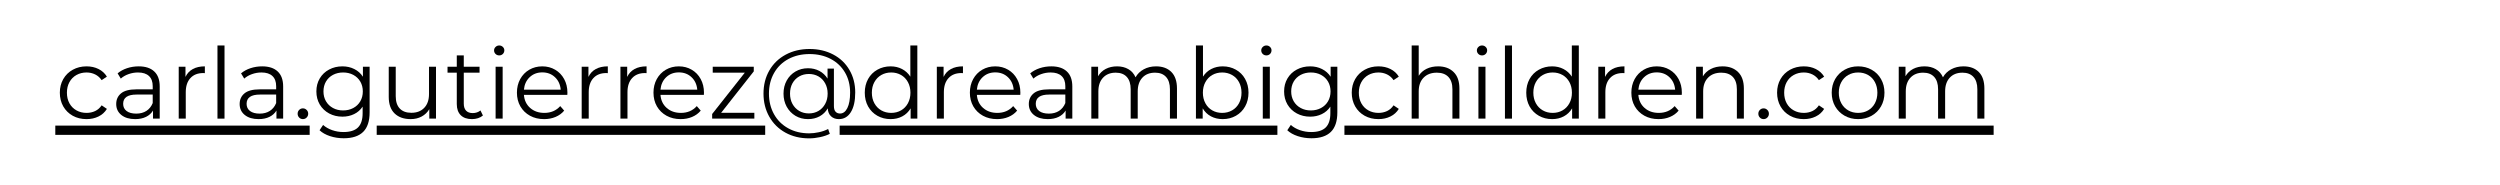 <?xml version="1.0" encoding="UTF-8"?> <svg xmlns="http://www.w3.org/2000/svg" xmlns:xlink="http://www.w3.org/1999/xlink" width="1080" zoomAndPan="magnify" viewBox="0 0 810 60" height="80" preserveAspectRatio="xMidYMid meet" version="1.0"><defs><g></g><clipPath id="59f4566571"><path d="M 17 40 L 646 40 L 646 40.312 L 17 40.312 Z M 122.051 40.312 L 247.922 40.312 L 247.922 44 L 122.051 44 Z M 435.594 40.312 L 646 40.312 L 646 44 L 435.594 44 Z M 272.043 40.312 L 413.875 40.312 L 413.875 44 L 272.043 44 Z M 17 40.312 L 100.332 40.312 L 100.332 44 L 17 44 Z M 17 40.312 " clip-rule="nonzero"></path></clipPath></defs><g clip-path="url(#59f4566571)"><path fill="#000000" d="M 17.918 40.688 L 645.938 40.688 L 645.938 43.688 L 17.918 43.688 Z M 17.918 40.688 " fill-opacity="1" fill-rule="nonzero"></path></g><g fill="#000000" fill-opacity="1"><g transform="translate(17.916, 38.437)"><g><path d="M 10.125 0.156 C 8.469 0.156 6.984 -0.203 5.672 -0.922 C 4.359 -1.648 3.328 -2.664 2.578 -3.969 C 1.836 -5.281 1.469 -6.758 1.469 -8.406 C 1.469 -10.039 1.836 -11.508 2.578 -12.812 C 3.328 -14.113 4.359 -15.125 5.672 -15.844 C 6.984 -16.57 8.469 -16.938 10.125 -16.938 C 11.57 -16.938 12.863 -16.648 14 -16.078 C 15.145 -15.516 16.051 -14.691 16.719 -13.609 L 15.016 -12.469 C 14.461 -13.289 13.758 -13.91 12.906 -14.328 C 12.051 -14.742 11.125 -14.953 10.125 -14.953 C 8.914 -14.953 7.828 -14.68 6.859 -14.141 C 5.891 -13.598 5.129 -12.828 4.578 -11.828 C 4.035 -10.828 3.766 -9.688 3.766 -8.406 C 3.766 -7.102 4.035 -5.957 4.578 -4.969 C 5.129 -3.977 5.891 -3.211 6.859 -2.672 C 7.828 -2.129 8.914 -1.859 10.125 -1.859 C 11.125 -1.859 12.051 -2.055 12.906 -2.453 C 13.758 -2.859 14.461 -3.477 15.016 -4.312 L 16.719 -3.156 C 16.051 -2.07 15.141 -1.25 13.984 -0.688 C 12.836 -0.125 11.551 0.156 10.125 0.156 Z M 10.125 0.156 "></path></g></g></g><g fill="#000000" fill-opacity="1"><g transform="translate(35.902, 38.437)"><g><path d="M 9.047 -16.938 C 11.234 -16.938 12.91 -16.383 14.078 -15.281 C 15.254 -14.188 15.844 -12.566 15.844 -10.422 L 15.844 0 L 13.672 0 L 13.672 -2.625 C 13.16 -1.75 12.41 -1.066 11.422 -0.578 C 10.43 -0.086 9.254 0.156 7.891 0.156 C 6.016 0.156 4.52 -0.289 3.406 -1.188 C 2.301 -2.082 1.75 -3.266 1.75 -4.734 C 1.75 -6.16 2.266 -7.305 3.297 -8.172 C 4.336 -9.047 5.988 -9.484 8.25 -9.484 L 13.578 -9.484 L 13.578 -10.516 C 13.578 -11.961 13.172 -13.062 12.359 -13.812 C 11.555 -14.57 10.375 -14.953 8.812 -14.953 C 7.75 -14.953 6.727 -14.773 5.75 -14.422 C 4.77 -14.078 3.93 -13.594 3.234 -12.969 L 2.203 -14.672 C 3.055 -15.391 4.078 -15.945 5.266 -16.344 C 6.461 -16.738 7.723 -16.938 9.047 -16.938 Z M 8.25 -1.625 C 9.52 -1.625 10.613 -1.914 11.531 -2.5 C 12.445 -3.094 13.129 -3.941 13.578 -5.047 L 13.578 -7.797 L 8.312 -7.797 C 5.438 -7.797 4 -6.797 4 -4.797 C 4 -3.816 4.367 -3.039 5.109 -2.469 C 5.859 -1.906 6.906 -1.625 8.25 -1.625 Z M 8.25 -1.625 "></path></g></g></g><g fill="#000000" fill-opacity="1"><g transform="translate(54.749, 38.437)"><g><path d="M 5.344 -13.516 C 5.875 -14.641 6.664 -15.488 7.719 -16.062 C 8.77 -16.645 10.07 -16.938 11.625 -16.938 L 11.625 -14.734 L 11.094 -14.766 C 9.32 -14.766 7.938 -14.219 6.938 -13.125 C 5.938 -12.039 5.438 -10.52 5.438 -8.562 L 5.438 0 L 3.156 0 L 3.156 -16.812 L 5.344 -16.812 Z M 5.344 -13.516 "></path></g></g></g><g fill="#000000" fill-opacity="1"><g transform="translate(67.304, 38.437)"><g><path d="M 3.156 -23.703 L 5.438 -23.703 L 5.438 0 L 3.156 0 Z M 3.156 -23.703 "></path></g></g></g><g fill="#000000" fill-opacity="1"><g transform="translate(75.897, 38.437)"><g><path d="M 9.047 -16.938 C 11.234 -16.938 12.91 -16.383 14.078 -15.281 C 15.254 -14.188 15.844 -12.566 15.844 -10.422 L 15.844 0 L 13.672 0 L 13.672 -2.625 C 13.16 -1.75 12.41 -1.066 11.422 -0.578 C 10.43 -0.086 9.254 0.156 7.891 0.156 C 6.016 0.156 4.52 -0.289 3.406 -1.188 C 2.301 -2.082 1.75 -3.266 1.75 -4.734 C 1.75 -6.16 2.266 -7.305 3.297 -8.172 C 4.336 -9.047 5.988 -9.484 8.25 -9.484 L 13.578 -9.484 L 13.578 -10.516 C 13.578 -11.961 13.172 -13.062 12.359 -13.812 C 11.555 -14.57 10.375 -14.953 8.812 -14.953 C 7.75 -14.953 6.727 -14.773 5.75 -14.422 C 4.77 -14.078 3.93 -13.594 3.234 -12.969 L 2.203 -14.672 C 3.055 -15.391 4.078 -15.945 5.266 -16.344 C 6.461 -16.738 7.723 -16.938 9.047 -16.938 Z M 8.25 -1.625 C 9.52 -1.625 10.613 -1.914 11.531 -2.5 C 12.445 -3.094 13.129 -3.941 13.578 -5.047 L 13.578 -7.797 L 8.312 -7.797 C 5.438 -7.797 4 -6.797 4 -4.797 C 4 -3.816 4.367 -3.039 5.109 -2.469 C 5.859 -1.906 6.906 -1.625 8.25 -1.625 Z M 8.25 -1.625 "></path></g></g></g><g fill="#000000" fill-opacity="1"><g transform="translate(94.745, 38.437)"><g><path d="M 3.391 0.156 C 2.922 0.156 2.52 -0.008 2.188 -0.344 C 1.852 -0.688 1.688 -1.102 1.688 -1.594 C 1.688 -2.082 1.852 -2.492 2.188 -2.828 C 2.52 -3.16 2.922 -3.328 3.391 -3.328 C 3.859 -3.328 4.258 -3.16 4.594 -2.828 C 4.938 -2.492 5.109 -2.082 5.109 -1.594 C 5.109 -1.102 4.938 -0.688 4.594 -0.344 C 4.258 -0.008 3.859 0.156 3.391 0.156 Z M 3.391 0.156 "></path></g></g></g><g fill="#000000" fill-opacity="1"><g transform="translate(101.038, 38.437)"><g><path d="M 18.719 -16.812 L 18.719 -2.047 C 18.719 0.805 18.02 2.922 16.625 4.297 C 15.227 5.672 13.129 6.359 10.328 6.359 C 8.766 6.359 7.285 6.129 5.891 5.672 C 4.492 5.211 3.363 4.578 2.5 3.766 L 3.641 2.047 C 4.453 2.766 5.438 3.328 6.594 3.734 C 7.758 4.141 8.977 4.344 10.25 4.344 C 12.383 4.344 13.953 3.848 14.953 2.859 C 15.953 1.867 16.453 0.332 16.453 -1.75 L 16.453 -3.891 C 15.754 -2.828 14.832 -2.02 13.688 -1.469 C 12.551 -0.914 11.289 -0.641 9.906 -0.641 C 8.332 -0.641 6.898 -0.984 5.609 -1.672 C 4.316 -2.367 3.301 -3.336 2.562 -4.578 C 1.832 -5.828 1.469 -7.238 1.469 -8.812 C 1.469 -10.395 1.832 -11.801 2.562 -13.031 C 3.301 -14.27 4.312 -15.227 5.594 -15.906 C 6.875 -16.594 8.312 -16.938 9.906 -16.938 C 11.332 -16.938 12.617 -16.645 13.766 -16.062 C 14.922 -15.488 15.848 -14.66 16.547 -13.578 L 16.547 -16.812 Z M 10.125 -2.656 C 11.344 -2.656 12.441 -2.914 13.422 -3.438 C 14.398 -3.957 15.16 -4.688 15.703 -5.625 C 16.242 -6.562 16.516 -7.625 16.516 -8.812 C 16.516 -10.008 16.242 -11.07 15.703 -12 C 15.16 -12.926 14.406 -13.648 13.438 -14.172 C 12.469 -14.691 11.363 -14.953 10.125 -14.953 C 8.914 -14.953 7.828 -14.695 6.859 -14.188 C 5.891 -13.676 5.129 -12.953 4.578 -12.016 C 4.035 -11.078 3.766 -10.008 3.766 -8.812 C 3.766 -7.625 4.035 -6.562 4.578 -5.625 C 5.129 -4.688 5.891 -3.957 6.859 -3.438 C 7.828 -2.914 8.914 -2.656 10.125 -2.656 Z M 10.125 -2.656 "></path></g></g></g><g fill="#000000" fill-opacity="1"><g transform="translate(122.952, 38.437)"><g><path d="M 18.312 -16.812 L 18.312 0 L 16.141 0 L 16.141 -3.062 C 15.535 -2.039 14.711 -1.25 13.672 -0.688 C 12.629 -0.125 11.438 0.156 10.094 0.156 C 7.906 0.156 6.176 -0.453 4.906 -1.672 C 3.633 -2.898 3 -4.695 3 -7.062 L 3 -16.812 L 5.266 -16.812 L 5.266 -7.281 C 5.266 -5.52 5.703 -4.18 6.578 -3.266 C 7.453 -2.348 8.703 -1.891 10.328 -1.891 C 12.086 -1.891 13.477 -2.426 14.5 -3.5 C 15.531 -4.57 16.047 -6.066 16.047 -7.984 L 16.047 -16.812 Z M 18.312 -16.812 "></path></g></g></g><g fill="#000000" fill-opacity="1"><g transform="translate(144.452, 38.437)"><g><path d="M 12.016 -1.016 C 11.586 -0.641 11.055 -0.348 10.422 -0.141 C 9.797 0.055 9.145 0.156 8.469 0.156 C 6.895 0.156 5.68 -0.266 4.828 -1.109 C 3.973 -1.961 3.547 -3.172 3.547 -4.734 L 3.547 -14.891 L 0.547 -14.891 L 0.547 -16.812 L 3.547 -16.812 L 3.547 -20.484 L 5.812 -20.484 L 5.812 -16.812 L 10.922 -16.812 L 10.922 -14.891 L 5.812 -14.891 L 5.812 -4.859 C 5.812 -3.859 6.062 -3.098 6.562 -2.578 C 7.062 -2.055 7.781 -1.797 8.719 -1.797 C 9.188 -1.797 9.641 -1.867 10.078 -2.016 C 10.516 -2.16 10.895 -2.375 11.219 -2.656 Z M 12.016 -1.016 "></path></g></g></g><g fill="#000000" fill-opacity="1"><g transform="translate(157.421, 38.437)"><g><path d="M 3.156 -16.812 L 5.438 -16.812 L 5.438 0 L 3.156 0 Z M 4.328 -20.484 C 3.859 -20.484 3.461 -20.641 3.141 -20.953 C 2.816 -21.273 2.656 -21.66 2.656 -22.109 C 2.656 -22.535 2.816 -22.906 3.141 -23.219 C 3.461 -23.539 3.859 -23.703 4.328 -23.703 C 4.785 -23.703 5.176 -23.547 5.5 -23.234 C 5.82 -22.93 5.984 -22.566 5.984 -22.141 C 5.984 -21.672 5.82 -21.273 5.5 -20.953 C 5.176 -20.641 4.785 -20.484 4.328 -20.484 Z M 4.328 -20.484 "></path></g></g></g><g fill="#000000" fill-opacity="1"><g transform="translate(166.015, 38.437)"><g><path d="M 17.797 -7.703 L 3.734 -7.703 C 3.867 -5.953 4.539 -4.539 5.75 -3.469 C 6.969 -2.395 8.504 -1.859 10.359 -1.859 C 11.398 -1.859 12.352 -2.039 13.219 -2.406 C 14.094 -2.781 14.852 -3.332 15.5 -4.062 L 16.781 -2.594 C 16.031 -1.695 15.094 -1.016 13.969 -0.547 C 12.852 -0.078 11.625 0.156 10.281 0.156 C 8.562 0.156 7.035 -0.207 5.703 -0.938 C 4.367 -1.676 3.328 -2.691 2.578 -3.984 C 1.836 -5.285 1.469 -6.758 1.469 -8.406 C 1.469 -10.039 1.82 -11.508 2.531 -12.812 C 3.25 -14.113 4.227 -15.125 5.469 -15.844 C 6.719 -16.57 8.125 -16.938 9.688 -16.938 C 11.238 -16.938 12.629 -16.57 13.859 -15.844 C 15.098 -15.125 16.066 -14.117 16.766 -12.828 C 17.473 -11.535 17.828 -10.062 17.828 -8.406 Z M 9.688 -14.984 C 8.062 -14.984 6.703 -14.469 5.609 -13.438 C 4.516 -12.406 3.891 -11.055 3.734 -9.391 L 15.656 -9.391 C 15.508 -11.055 14.883 -12.406 13.781 -13.438 C 12.688 -14.469 11.32 -14.984 9.688 -14.984 Z M 9.688 -14.984 "></path></g></g></g><g fill="#000000" fill-opacity="1"><g transform="translate(185.31, 38.437)"><g><path d="M 5.344 -13.516 C 5.875 -14.641 6.664 -15.488 7.719 -16.062 C 8.77 -16.645 10.07 -16.938 11.625 -16.938 L 11.625 -14.734 L 11.094 -14.766 C 9.32 -14.766 7.938 -14.219 6.938 -13.125 C 5.938 -12.039 5.438 -10.52 5.438 -8.562 L 5.438 0 L 3.156 0 L 3.156 -16.812 L 5.344 -16.812 Z M 5.344 -13.516 "></path></g></g></g><g fill="#000000" fill-opacity="1"><g transform="translate(197.864, 38.437)"><g><path d="M 5.344 -13.516 C 5.875 -14.641 6.664 -15.488 7.719 -16.062 C 8.77 -16.645 10.07 -16.938 11.625 -16.938 L 11.625 -14.734 L 11.094 -14.766 C 9.32 -14.766 7.938 -14.219 6.938 -13.125 C 5.938 -12.039 5.438 -10.52 5.438 -8.562 L 5.438 0 L 3.156 0 L 3.156 -16.812 L 5.344 -16.812 Z M 5.344 -13.516 "></path></g></g></g><g fill="#000000" fill-opacity="1"><g transform="translate(210.259, 38.437)"><g><path d="M 17.797 -7.703 L 3.734 -7.703 C 3.867 -5.953 4.539 -4.539 5.75 -3.469 C 6.969 -2.395 8.504 -1.859 10.359 -1.859 C 11.398 -1.859 12.352 -2.039 13.219 -2.406 C 14.094 -2.781 14.852 -3.332 15.5 -4.062 L 16.781 -2.594 C 16.031 -1.695 15.094 -1.016 13.969 -0.547 C 12.852 -0.078 11.625 0.156 10.281 0.156 C 8.562 0.156 7.035 -0.207 5.703 -0.938 C 4.367 -1.676 3.328 -2.691 2.578 -3.984 C 1.836 -5.285 1.469 -6.758 1.469 -8.406 C 1.469 -10.039 1.82 -11.508 2.531 -12.812 C 3.25 -14.113 4.227 -15.125 5.469 -15.844 C 6.719 -16.57 8.125 -16.938 9.688 -16.938 C 11.238 -16.938 12.629 -16.57 13.859 -15.844 C 15.098 -15.125 16.066 -14.117 16.766 -12.828 C 17.473 -11.535 17.828 -10.062 17.828 -8.406 Z M 9.688 -14.984 C 8.062 -14.984 6.703 -14.469 5.609 -13.438 C 4.516 -12.406 3.891 -11.055 3.734 -9.391 L 15.656 -9.391 C 15.508 -11.055 14.883 -12.406 13.781 -13.438 C 12.688 -14.469 11.32 -14.984 9.688 -14.984 Z M 9.688 -14.984 "></path></g></g></g><g fill="#000000" fill-opacity="1"><g transform="translate(229.394, 38.437)"><g><path d="M 15.016 -1.891 L 15.016 0 L 1.344 0 L 1.344 -1.5 L 11.922 -14.891 L 1.531 -14.891 L 1.531 -16.812 L 14.828 -16.812 L 14.828 -15.312 L 4.25 -1.891 Z M 15.016 -1.891 "></path></g></g></g><g fill="#000000" fill-opacity="1"><g transform="translate(245.718, 38.437)"><g><path d="M 16.578 -22.562 C 19.43 -22.562 21.984 -21.969 24.234 -20.781 C 26.484 -19.602 28.234 -17.941 29.484 -15.797 C 30.742 -13.66 31.375 -11.219 31.375 -8.469 C 31.375 -5.758 30.906 -3.645 29.969 -2.125 C 29.031 -0.602 27.734 0.156 26.078 0.156 C 25.035 0.156 24.188 -0.148 23.531 -0.766 C 22.883 -1.379 22.531 -2.234 22.469 -3.328 C 21.82 -2.211 20.945 -1.352 19.844 -0.75 C 18.738 -0.145 17.484 0.156 16.078 0.156 C 14.578 0.156 13.223 -0.195 12.016 -0.906 C 10.816 -1.625 9.867 -2.609 9.172 -3.859 C 8.484 -5.117 8.141 -6.535 8.141 -8.109 C 8.141 -9.691 8.484 -11.102 9.172 -12.344 C 9.867 -13.594 10.816 -14.566 12.016 -15.266 C 13.223 -15.973 14.578 -16.328 16.078 -16.328 C 17.441 -16.328 18.672 -16.035 19.766 -15.453 C 20.859 -14.867 21.738 -14.039 22.406 -12.969 L 22.406 -16.203 L 24.469 -16.203 L 24.469 -4.094 C 24.469 -3.238 24.648 -2.617 25.016 -2.234 C 25.379 -1.848 25.859 -1.656 26.453 -1.656 C 27.453 -1.656 28.242 -2.25 28.828 -3.438 C 29.422 -4.633 29.719 -6.301 29.719 -8.438 C 29.719 -10.906 29.16 -13.082 28.047 -14.969 C 26.941 -16.852 25.395 -18.316 23.406 -19.359 C 21.414 -20.398 19.141 -20.922 16.578 -20.922 C 14.004 -20.922 11.719 -20.383 9.719 -19.312 C 7.727 -18.238 6.18 -16.727 5.078 -14.781 C 3.973 -12.832 3.422 -10.609 3.422 -8.109 C 3.422 -5.617 3.969 -3.395 5.062 -1.438 C 6.156 0.52 7.688 2.039 9.656 3.125 C 11.633 4.219 13.898 4.766 16.453 4.766 C 17.453 4.766 18.5 4.645 19.594 4.406 C 20.695 4.176 21.695 3.828 22.594 3.359 L 23.141 4.922 C 22.223 5.391 21.16 5.75 19.953 6 C 18.754 6.258 17.586 6.391 16.453 6.391 C 13.555 6.391 10.988 5.77 8.75 4.531 C 6.52 3.301 4.781 1.582 3.531 -0.625 C 2.281 -2.832 1.656 -5.328 1.656 -8.109 C 1.656 -10.922 2.285 -13.422 3.547 -15.609 C 4.805 -17.797 6.566 -19.5 8.828 -20.719 C 11.098 -21.945 13.68 -22.562 16.578 -22.562 Z M 16.359 -1.688 C 17.504 -1.688 18.535 -1.953 19.453 -2.484 C 20.367 -3.023 21.094 -3.781 21.625 -4.75 C 22.164 -5.719 22.438 -6.836 22.438 -8.109 C 22.438 -9.367 22.164 -10.484 21.625 -11.453 C 21.094 -12.422 20.367 -13.164 19.453 -13.688 C 18.535 -14.207 17.504 -14.469 16.359 -14.469 C 15.191 -14.469 14.145 -14.203 13.219 -13.672 C 12.289 -13.141 11.562 -12.395 11.031 -11.438 C 10.508 -10.477 10.25 -9.367 10.25 -8.109 C 10.25 -6.859 10.508 -5.75 11.031 -4.781 C 11.562 -3.812 12.289 -3.051 13.219 -2.5 C 14.145 -1.957 15.191 -1.688 16.359 -1.688 Z M 16.359 -1.688 "></path></g></g></g><g fill="#000000" fill-opacity="1"><g transform="translate(278.717, 38.437)"><g><path d="M 18.5 -23.703 L 18.5 0 L 16.328 0 L 16.328 -3.328 C 15.648 -2.191 14.75 -1.328 13.625 -0.734 C 12.508 -0.141 11.25 0.156 9.844 0.156 C 8.27 0.156 6.844 -0.203 5.562 -0.922 C 4.281 -1.648 3.273 -2.66 2.547 -3.953 C 1.828 -5.254 1.469 -6.738 1.469 -8.406 C 1.469 -10.062 1.828 -11.539 2.547 -12.844 C 3.273 -14.145 4.281 -15.148 5.562 -15.859 C 6.844 -16.578 8.27 -16.938 9.844 -16.938 C 11.207 -16.938 12.438 -16.648 13.531 -16.078 C 14.625 -15.516 15.523 -14.691 16.234 -13.609 L 16.234 -23.703 Z M 10.031 -1.859 C 11.207 -1.859 12.27 -2.129 13.219 -2.672 C 14.164 -3.211 14.91 -3.984 15.453 -4.984 C 15.992 -5.984 16.266 -7.125 16.266 -8.406 C 16.266 -9.688 15.992 -10.828 15.453 -11.828 C 14.91 -12.828 14.164 -13.598 13.219 -14.141 C 12.27 -14.68 11.207 -14.953 10.031 -14.953 C 8.844 -14.953 7.773 -14.68 6.828 -14.141 C 5.879 -13.598 5.129 -12.828 4.578 -11.828 C 4.035 -10.828 3.766 -9.688 3.766 -8.406 C 3.766 -7.125 4.035 -5.984 4.578 -4.984 C 5.129 -3.984 5.879 -3.211 6.828 -2.672 C 7.773 -2.129 8.844 -1.859 10.031 -1.859 Z M 10.031 -1.859 "></path></g></g></g><g fill="#000000" fill-opacity="1"><g transform="translate(300.376, 38.437)"><g><path d="M 5.344 -13.516 C 5.875 -14.641 6.664 -15.488 7.719 -16.062 C 8.77 -16.645 10.07 -16.938 11.625 -16.938 L 11.625 -14.734 L 11.094 -14.766 C 9.32 -14.766 7.938 -14.219 6.938 -13.125 C 5.938 -12.039 5.438 -10.52 5.438 -8.562 L 5.438 0 L 3.156 0 L 3.156 -16.812 L 5.344 -16.812 Z M 5.344 -13.516 "></path></g></g></g><g fill="#000000" fill-opacity="1"><g transform="translate(312.771, 38.437)"><g><path d="M 17.797 -7.703 L 3.734 -7.703 C 3.867 -5.953 4.539 -4.539 5.75 -3.469 C 6.969 -2.395 8.504 -1.859 10.359 -1.859 C 11.398 -1.859 12.352 -2.039 13.219 -2.406 C 14.094 -2.781 14.852 -3.332 15.5 -4.062 L 16.781 -2.594 C 16.031 -1.695 15.094 -1.016 13.969 -0.547 C 12.852 -0.078 11.625 0.156 10.281 0.156 C 8.562 0.156 7.035 -0.207 5.703 -0.938 C 4.367 -1.676 3.328 -2.691 2.578 -3.984 C 1.836 -5.285 1.469 -6.758 1.469 -8.406 C 1.469 -10.039 1.82 -11.508 2.531 -12.812 C 3.25 -14.113 4.227 -15.125 5.469 -15.844 C 6.719 -16.57 8.125 -16.938 9.688 -16.938 C 11.238 -16.938 12.629 -16.57 13.859 -15.844 C 15.098 -15.125 16.066 -14.117 16.766 -12.828 C 17.473 -11.535 17.828 -10.062 17.828 -8.406 Z M 9.688 -14.984 C 8.062 -14.984 6.703 -14.469 5.609 -13.438 C 4.516 -12.406 3.891 -11.055 3.734 -9.391 L 15.656 -9.391 C 15.508 -11.055 14.883 -12.406 13.781 -13.438 C 12.688 -14.469 11.32 -14.984 9.688 -14.984 Z M 9.688 -14.984 "></path></g></g></g><g fill="#000000" fill-opacity="1"><g transform="translate(331.587, 38.437)"><g><path d="M 9.047 -16.938 C 11.234 -16.938 12.91 -16.383 14.078 -15.281 C 15.254 -14.188 15.844 -12.566 15.844 -10.422 L 15.844 0 L 13.672 0 L 13.672 -2.625 C 13.16 -1.75 12.41 -1.066 11.422 -0.578 C 10.43 -0.086 9.254 0.156 7.891 0.156 C 6.016 0.156 4.52 -0.289 3.406 -1.188 C 2.301 -2.082 1.75 -3.266 1.75 -4.734 C 1.75 -6.16 2.266 -7.305 3.297 -8.172 C 4.336 -9.047 5.988 -9.484 8.25 -9.484 L 13.578 -9.484 L 13.578 -10.516 C 13.578 -11.961 13.172 -13.062 12.359 -13.812 C 11.555 -14.57 10.375 -14.953 8.812 -14.953 C 7.75 -14.953 6.727 -14.773 5.75 -14.422 C 4.77 -14.078 3.93 -13.594 3.234 -12.969 L 2.203 -14.672 C 3.055 -15.391 4.078 -15.945 5.266 -16.344 C 6.461 -16.738 7.723 -16.938 9.047 -16.938 Z M 8.25 -1.625 C 9.52 -1.625 10.613 -1.914 11.531 -2.5 C 12.445 -3.094 13.129 -3.941 13.578 -5.047 L 13.578 -7.797 L 8.312 -7.797 C 5.438 -7.797 4 -6.797 4 -4.797 C 4 -3.816 4.367 -3.039 5.109 -2.469 C 5.859 -1.906 6.906 -1.625 8.25 -1.625 Z M 8.25 -1.625 "></path></g></g></g><g fill="#000000" fill-opacity="1"><g transform="translate(350.434, 38.437)"><g><path d="M 24.125 -16.938 C 26.227 -16.938 27.883 -16.328 29.094 -15.109 C 30.301 -13.898 30.906 -12.113 30.906 -9.75 L 30.906 0 L 28.625 0 L 28.625 -9.516 C 28.625 -11.266 28.203 -12.598 27.359 -13.516 C 26.523 -14.43 25.344 -14.891 23.812 -14.891 C 22.062 -14.891 20.688 -14.348 19.688 -13.266 C 18.688 -12.191 18.188 -10.707 18.188 -8.812 L 18.188 0 L 15.906 0 L 15.906 -9.516 C 15.906 -11.266 15.484 -12.598 14.641 -13.516 C 13.805 -14.43 12.613 -14.891 11.062 -14.891 C 9.332 -14.891 7.961 -14.348 6.953 -13.266 C 5.941 -12.191 5.438 -10.707 5.438 -8.812 L 5.438 0 L 3.156 0 L 3.156 -16.812 L 5.344 -16.812 L 5.344 -13.734 C 5.938 -14.766 6.766 -15.555 7.828 -16.109 C 8.891 -16.66 10.113 -16.938 11.5 -16.938 C 12.906 -16.938 14.125 -16.633 15.156 -16.031 C 16.195 -15.438 16.973 -14.555 17.484 -13.391 C 18.098 -14.492 18.984 -15.359 20.141 -15.984 C 21.305 -16.617 22.633 -16.938 24.125 -16.938 Z M 24.125 -16.938 "></path></g></g></g><g fill="#000000" fill-opacity="1"><g transform="translate(384.328, 38.437)"><g><path d="M 11.828 -16.938 C 13.398 -16.938 14.82 -16.578 16.094 -15.859 C 17.375 -15.148 18.375 -14.145 19.094 -12.844 C 19.82 -11.539 20.188 -10.062 20.188 -8.406 C 20.188 -6.738 19.82 -5.254 19.094 -3.953 C 18.375 -2.66 17.375 -1.648 16.094 -0.922 C 14.82 -0.203 13.398 0.156 11.828 0.156 C 10.422 0.156 9.156 -0.141 8.031 -0.734 C 6.914 -1.328 6.02 -2.191 5.344 -3.328 L 5.344 0 L 3.156 0 L 3.156 -23.703 L 5.438 -23.703 L 5.438 -13.609 C 6.133 -14.691 7.031 -15.516 8.125 -16.078 C 9.227 -16.648 10.461 -16.938 11.828 -16.938 Z M 11.656 -1.859 C 12.832 -1.859 13.898 -2.129 14.859 -2.672 C 15.816 -3.211 16.566 -3.984 17.109 -4.984 C 17.648 -5.984 17.922 -7.125 17.922 -8.406 C 17.922 -9.688 17.648 -10.828 17.109 -11.828 C 16.566 -12.828 15.816 -13.598 14.859 -14.141 C 13.898 -14.68 12.832 -14.953 11.656 -14.953 C 10.469 -14.953 9.398 -14.68 8.453 -14.141 C 7.504 -13.598 6.758 -12.828 6.219 -11.828 C 5.676 -10.828 5.406 -9.688 5.406 -8.406 C 5.406 -7.125 5.676 -5.984 6.219 -4.984 C 6.758 -3.984 7.504 -3.211 8.453 -2.672 C 9.398 -2.129 10.469 -1.859 11.656 -1.859 Z M 11.656 -1.859 "></path></g></g></g><g fill="#000000" fill-opacity="1"><g transform="translate(405.987, 38.437)"><g><path d="M 3.156 -16.812 L 5.438 -16.812 L 5.438 0 L 3.156 0 Z M 4.328 -20.484 C 3.859 -20.484 3.461 -20.641 3.141 -20.953 C 2.816 -21.273 2.656 -21.66 2.656 -22.109 C 2.656 -22.535 2.816 -22.906 3.141 -23.219 C 3.461 -23.539 3.859 -23.703 4.328 -23.703 C 4.785 -23.703 5.176 -23.547 5.5 -23.234 C 5.82 -22.93 5.984 -22.566 5.984 -22.141 C 5.984 -21.672 5.82 -21.273 5.5 -20.953 C 5.176 -20.641 4.785 -20.484 4.328 -20.484 Z M 4.328 -20.484 "></path></g></g></g><g fill="#000000" fill-opacity="1"><g transform="translate(414.581, 38.437)"><g><path d="M 18.719 -16.812 L 18.719 -2.047 C 18.719 0.805 18.02 2.922 16.625 4.297 C 15.227 5.672 13.129 6.359 10.328 6.359 C 8.766 6.359 7.285 6.129 5.891 5.672 C 4.492 5.211 3.363 4.578 2.5 3.766 L 3.641 2.047 C 4.453 2.766 5.438 3.328 6.594 3.734 C 7.758 4.141 8.977 4.344 10.25 4.344 C 12.383 4.344 13.953 3.848 14.953 2.859 C 15.953 1.867 16.453 0.332 16.453 -1.75 L 16.453 -3.891 C 15.754 -2.828 14.832 -2.02 13.688 -1.469 C 12.551 -0.914 11.289 -0.641 9.906 -0.641 C 8.332 -0.641 6.898 -0.984 5.609 -1.672 C 4.316 -2.367 3.301 -3.336 2.562 -4.578 C 1.832 -5.828 1.469 -7.238 1.469 -8.812 C 1.469 -10.395 1.832 -11.801 2.562 -13.031 C 3.301 -14.27 4.312 -15.227 5.594 -15.906 C 6.875 -16.594 8.312 -16.938 9.906 -16.938 C 11.332 -16.938 12.617 -16.645 13.766 -16.062 C 14.922 -15.488 15.848 -14.66 16.547 -13.578 L 16.547 -16.812 Z M 10.125 -2.656 C 11.344 -2.656 12.441 -2.914 13.422 -3.438 C 14.398 -3.957 15.16 -4.688 15.703 -5.625 C 16.242 -6.562 16.516 -7.625 16.516 -8.812 C 16.516 -10.008 16.242 -11.07 15.703 -12 C 15.16 -12.926 14.406 -13.648 13.438 -14.172 C 12.469 -14.691 11.363 -14.953 10.125 -14.953 C 8.914 -14.953 7.828 -14.695 6.859 -14.188 C 5.891 -13.676 5.129 -12.953 4.578 -12.016 C 4.035 -11.078 3.766 -10.008 3.766 -8.812 C 3.766 -7.625 4.035 -6.562 4.578 -5.625 C 5.129 -4.688 5.891 -3.957 6.859 -3.438 C 7.828 -2.914 8.914 -2.656 10.125 -2.656 Z M 10.125 -2.656 "></path></g></g></g><g fill="#000000" fill-opacity="1"><g transform="translate(436.495, 38.437)"><g><path d="M 10.125 0.156 C 8.469 0.156 6.984 -0.203 5.672 -0.922 C 4.359 -1.648 3.328 -2.664 2.578 -3.969 C 1.836 -5.281 1.469 -6.758 1.469 -8.406 C 1.469 -10.039 1.836 -11.508 2.578 -12.812 C 3.328 -14.113 4.359 -15.125 5.672 -15.844 C 6.984 -16.57 8.469 -16.938 10.125 -16.938 C 11.57 -16.938 12.863 -16.648 14 -16.078 C 15.145 -15.516 16.051 -14.691 16.719 -13.609 L 15.016 -12.469 C 14.461 -13.289 13.758 -13.91 12.906 -14.328 C 12.051 -14.742 11.125 -14.953 10.125 -14.953 C 8.914 -14.953 7.828 -14.68 6.859 -14.141 C 5.891 -13.598 5.129 -12.828 4.578 -11.828 C 4.035 -10.828 3.766 -9.688 3.766 -8.406 C 3.766 -7.102 4.035 -5.957 4.578 -4.969 C 5.129 -3.977 5.891 -3.211 6.859 -2.672 C 7.828 -2.129 8.914 -1.859 10.125 -1.859 C 11.125 -1.859 12.051 -2.055 12.906 -2.453 C 13.758 -2.859 14.461 -3.477 15.016 -4.312 L 16.719 -3.156 C 16.051 -2.07 15.141 -1.25 13.984 -0.688 C 12.836 -0.125 11.551 0.156 10.125 0.156 Z M 10.125 0.156 "></path></g></g></g><g fill="#000000" fill-opacity="1"><g transform="translate(454.225, 38.437)"><g><path d="M 11.734 -16.938 C 13.836 -16.938 15.508 -16.32 16.75 -15.094 C 18 -13.875 18.625 -12.094 18.625 -9.75 L 18.625 0 L 16.359 0 L 16.359 -9.516 C 16.359 -11.266 15.922 -12.598 15.047 -13.516 C 14.172 -14.43 12.926 -14.891 11.312 -14.891 C 9.5 -14.891 8.066 -14.348 7.016 -13.266 C 5.961 -12.191 5.438 -10.707 5.438 -8.812 L 5.438 0 L 3.156 0 L 3.156 -23.703 L 5.438 -23.703 L 5.438 -13.875 C 6.051 -14.852 6.898 -15.609 7.984 -16.141 C 9.078 -16.672 10.328 -16.938 11.734 -16.938 Z M 11.734 -16.938 "></path></g></g></g><g fill="#000000" fill-opacity="1"><g transform="translate(475.852, 38.437)"><g><path d="M 3.156 -16.812 L 5.438 -16.812 L 5.438 0 L 3.156 0 Z M 4.328 -20.484 C 3.859 -20.484 3.461 -20.641 3.141 -20.953 C 2.816 -21.273 2.656 -21.66 2.656 -22.109 C 2.656 -22.535 2.816 -22.906 3.141 -23.219 C 3.461 -23.539 3.859 -23.703 4.328 -23.703 C 4.785 -23.703 5.176 -23.547 5.5 -23.234 C 5.82 -22.93 5.984 -22.566 5.984 -22.141 C 5.984 -21.672 5.82 -21.273 5.5 -20.953 C 5.176 -20.641 4.785 -20.484 4.328 -20.484 Z M 4.328 -20.484 "></path></g></g></g><g fill="#000000" fill-opacity="1"><g transform="translate(484.445, 38.437)"><g><path d="M 3.156 -23.703 L 5.438 -23.703 L 5.438 0 L 3.156 0 Z M 3.156 -23.703 "></path></g></g></g><g fill="#000000" fill-opacity="1"><g transform="translate(493.038, 38.437)"><g><path d="M 18.5 -23.703 L 18.5 0 L 16.328 0 L 16.328 -3.328 C 15.648 -2.191 14.75 -1.328 13.625 -0.734 C 12.508 -0.141 11.25 0.156 9.844 0.156 C 8.27 0.156 6.844 -0.203 5.562 -0.922 C 4.281 -1.648 3.273 -2.66 2.547 -3.953 C 1.828 -5.254 1.469 -6.738 1.469 -8.406 C 1.469 -10.062 1.828 -11.539 2.547 -12.844 C 3.273 -14.145 4.281 -15.148 5.562 -15.859 C 6.844 -16.578 8.27 -16.938 9.844 -16.938 C 11.207 -16.938 12.438 -16.648 13.531 -16.078 C 14.625 -15.516 15.523 -14.691 16.234 -13.609 L 16.234 -23.703 Z M 10.031 -1.859 C 11.207 -1.859 12.27 -2.129 13.219 -2.672 C 14.164 -3.211 14.91 -3.984 15.453 -4.984 C 15.992 -5.984 16.266 -7.125 16.266 -8.406 C 16.266 -9.688 15.992 -10.828 15.453 -11.828 C 14.91 -12.828 14.164 -13.598 13.219 -14.141 C 12.27 -14.68 11.207 -14.953 10.031 -14.953 C 8.844 -14.953 7.773 -14.68 6.828 -14.141 C 5.879 -13.598 5.129 -12.828 4.578 -11.828 C 4.035 -10.828 3.766 -9.688 3.766 -8.406 C 3.766 -7.125 4.035 -5.984 4.578 -4.984 C 5.129 -3.984 5.879 -3.211 6.828 -2.672 C 7.773 -2.129 8.844 -1.859 10.031 -1.859 Z M 10.031 -1.859 "></path></g></g></g><g fill="#000000" fill-opacity="1"><g transform="translate(514.697, 38.437)"><g><path d="M 5.344 -13.516 C 5.875 -14.641 6.664 -15.488 7.719 -16.062 C 8.77 -16.645 10.07 -16.938 11.625 -16.938 L 11.625 -14.734 L 11.094 -14.766 C 9.32 -14.766 7.938 -14.219 6.938 -13.125 C 5.938 -12.039 5.438 -10.52 5.438 -8.562 L 5.438 0 L 3.156 0 L 3.156 -16.812 L 5.344 -16.812 Z M 5.344 -13.516 "></path></g></g></g><g fill="#000000" fill-opacity="1"><g transform="translate(527.092, 38.437)"><g><path d="M 17.797 -7.703 L 3.734 -7.703 C 3.867 -5.953 4.539 -4.539 5.75 -3.469 C 6.969 -2.395 8.504 -1.859 10.359 -1.859 C 11.398 -1.859 12.352 -2.039 13.219 -2.406 C 14.094 -2.781 14.852 -3.332 15.5 -4.062 L 16.781 -2.594 C 16.031 -1.695 15.094 -1.016 13.969 -0.547 C 12.852 -0.078 11.625 0.156 10.281 0.156 C 8.562 0.156 7.035 -0.207 5.703 -0.938 C 4.367 -1.676 3.328 -2.691 2.578 -3.984 C 1.836 -5.285 1.469 -6.758 1.469 -8.406 C 1.469 -10.039 1.82 -11.508 2.531 -12.812 C 3.25 -14.113 4.227 -15.125 5.469 -15.844 C 6.719 -16.57 8.125 -16.938 9.688 -16.938 C 11.238 -16.938 12.629 -16.57 13.859 -15.844 C 15.098 -15.125 16.066 -14.117 16.766 -12.828 C 17.473 -11.535 17.828 -10.062 17.828 -8.406 Z M 9.688 -14.984 C 8.062 -14.984 6.703 -14.469 5.609 -13.438 C 4.516 -12.406 3.891 -11.055 3.734 -9.391 L 15.656 -9.391 C 15.508 -11.055 14.883 -12.406 13.781 -13.438 C 12.688 -14.469 11.32 -14.984 9.688 -14.984 Z M 9.688 -14.984 "></path></g></g></g><g fill="#000000" fill-opacity="1"><g transform="translate(546.387, 38.437)"><g><path d="M 11.734 -16.938 C 13.836 -16.938 15.508 -16.32 16.75 -15.094 C 18 -13.875 18.625 -12.094 18.625 -9.75 L 18.625 0 L 16.359 0 L 16.359 -9.516 C 16.359 -11.266 15.922 -12.598 15.047 -13.516 C 14.172 -14.43 12.926 -14.891 11.312 -14.891 C 9.5 -14.891 8.066 -14.348 7.016 -13.266 C 5.961 -12.191 5.438 -10.707 5.438 -8.812 L 5.438 0 L 3.156 0 L 3.156 -16.812 L 5.344 -16.812 L 5.344 -13.703 C 5.957 -14.723 6.812 -15.516 7.906 -16.078 C 9 -16.648 10.273 -16.938 11.734 -16.938 Z M 11.734 -16.938 "></path></g></g></g><g fill="#000000" fill-opacity="1"><g transform="translate(568.014, 38.437)"><g><path d="M 3.391 0.156 C 2.922 0.156 2.52 -0.008 2.188 -0.344 C 1.852 -0.688 1.688 -1.102 1.688 -1.594 C 1.688 -2.082 1.852 -2.492 2.188 -2.828 C 2.52 -3.16 2.922 -3.328 3.391 -3.328 C 3.859 -3.328 4.258 -3.16 4.594 -2.828 C 4.938 -2.492 5.109 -2.082 5.109 -1.594 C 5.109 -1.102 4.938 -0.688 4.594 -0.344 C 4.258 -0.008 3.859 0.156 3.391 0.156 Z M 3.391 0.156 "></path></g></g></g><g fill="#000000" fill-opacity="1"><g transform="translate(574.307, 38.437)"><g><path d="M 10.125 0.156 C 8.469 0.156 6.984 -0.203 5.672 -0.922 C 4.359 -1.648 3.328 -2.664 2.578 -3.969 C 1.836 -5.281 1.469 -6.758 1.469 -8.406 C 1.469 -10.039 1.836 -11.508 2.578 -12.812 C 3.328 -14.113 4.359 -15.125 5.672 -15.844 C 6.984 -16.57 8.469 -16.938 10.125 -16.938 C 11.57 -16.938 12.863 -16.648 14 -16.078 C 15.145 -15.516 16.051 -14.691 16.719 -13.609 L 15.016 -12.469 C 14.461 -13.289 13.758 -13.91 12.906 -14.328 C 12.051 -14.742 11.125 -14.953 10.125 -14.953 C 8.914 -14.953 7.828 -14.68 6.859 -14.141 C 5.891 -13.598 5.129 -12.828 4.578 -11.828 C 4.035 -10.828 3.766 -9.688 3.766 -8.406 C 3.766 -7.102 4.035 -5.957 4.578 -4.969 C 5.129 -3.977 5.891 -3.211 6.859 -2.672 C 7.828 -2.129 8.914 -1.859 10.125 -1.859 C 11.125 -1.859 12.051 -2.055 12.906 -2.453 C 13.758 -2.859 14.461 -3.477 15.016 -4.312 L 16.719 -3.156 C 16.051 -2.07 15.141 -1.25 13.984 -0.688 C 12.836 -0.125 11.551 0.156 10.125 0.156 Z M 10.125 0.156 "></path></g></g></g><g fill="#000000" fill-opacity="1"><g transform="translate(592.005, 38.437)"><g><path d="M 10.031 0.156 C 8.414 0.156 6.957 -0.207 5.656 -0.938 C 4.352 -1.676 3.328 -2.691 2.578 -3.984 C 1.836 -5.285 1.469 -6.758 1.469 -8.406 C 1.469 -10.039 1.836 -11.508 2.578 -12.812 C 3.328 -14.113 4.352 -15.125 5.656 -15.844 C 6.957 -16.57 8.414 -16.938 10.031 -16.938 C 11.656 -16.938 13.113 -16.57 14.406 -15.844 C 15.707 -15.125 16.723 -14.113 17.453 -12.812 C 18.191 -11.508 18.562 -10.039 18.562 -8.406 C 18.562 -6.758 18.191 -5.285 17.453 -3.984 C 16.723 -2.691 15.707 -1.676 14.406 -0.938 C 13.113 -0.207 11.656 0.156 10.031 0.156 Z M 10.031 -1.859 C 11.227 -1.859 12.301 -2.129 13.25 -2.672 C 14.195 -3.211 14.938 -3.984 15.469 -4.984 C 16 -5.984 16.266 -7.125 16.266 -8.406 C 16.266 -9.688 16 -10.828 15.469 -11.828 C 14.938 -12.828 14.195 -13.598 13.25 -14.141 C 12.301 -14.68 11.227 -14.953 10.031 -14.953 C 8.844 -14.953 7.773 -14.68 6.828 -14.141 C 5.879 -13.598 5.129 -12.828 4.578 -11.828 C 4.035 -10.828 3.766 -9.688 3.766 -8.406 C 3.766 -7.125 4.035 -5.984 4.578 -4.984 C 5.129 -3.984 5.879 -3.211 6.828 -2.672 C 7.773 -2.129 8.844 -1.859 10.031 -1.859 Z M 10.031 -1.859 "></path></g></g></g><g fill="#000000" fill-opacity="1"><g transform="translate(612.034, 38.437)"><g><path d="M 24.125 -16.938 C 26.227 -16.938 27.883 -16.328 29.094 -15.109 C 30.301 -13.898 30.906 -12.113 30.906 -9.75 L 30.906 0 L 28.625 0 L 28.625 -9.516 C 28.625 -11.266 28.203 -12.598 27.359 -13.516 C 26.523 -14.43 25.344 -14.891 23.812 -14.891 C 22.062 -14.891 20.688 -14.348 19.688 -13.266 C 18.688 -12.191 18.188 -10.707 18.188 -8.812 L 18.188 0 L 15.906 0 L 15.906 -9.516 C 15.906 -11.266 15.484 -12.598 14.641 -13.516 C 13.805 -14.43 12.613 -14.891 11.062 -14.891 C 9.332 -14.891 7.961 -14.348 6.953 -13.266 C 5.941 -12.191 5.438 -10.707 5.438 -8.812 L 5.438 0 L 3.156 0 L 3.156 -16.812 L 5.344 -16.812 L 5.344 -13.734 C 5.938 -14.766 6.766 -15.555 7.828 -16.109 C 8.891 -16.66 10.113 -16.938 11.5 -16.938 C 12.906 -16.938 14.125 -16.633 15.156 -16.031 C 16.195 -15.438 16.973 -14.555 17.484 -13.391 C 18.098 -14.492 18.984 -15.359 20.141 -15.984 C 21.305 -16.617 22.633 -16.938 24.125 -16.938 Z M 24.125 -16.938 "></path></g></g></g></svg> 
